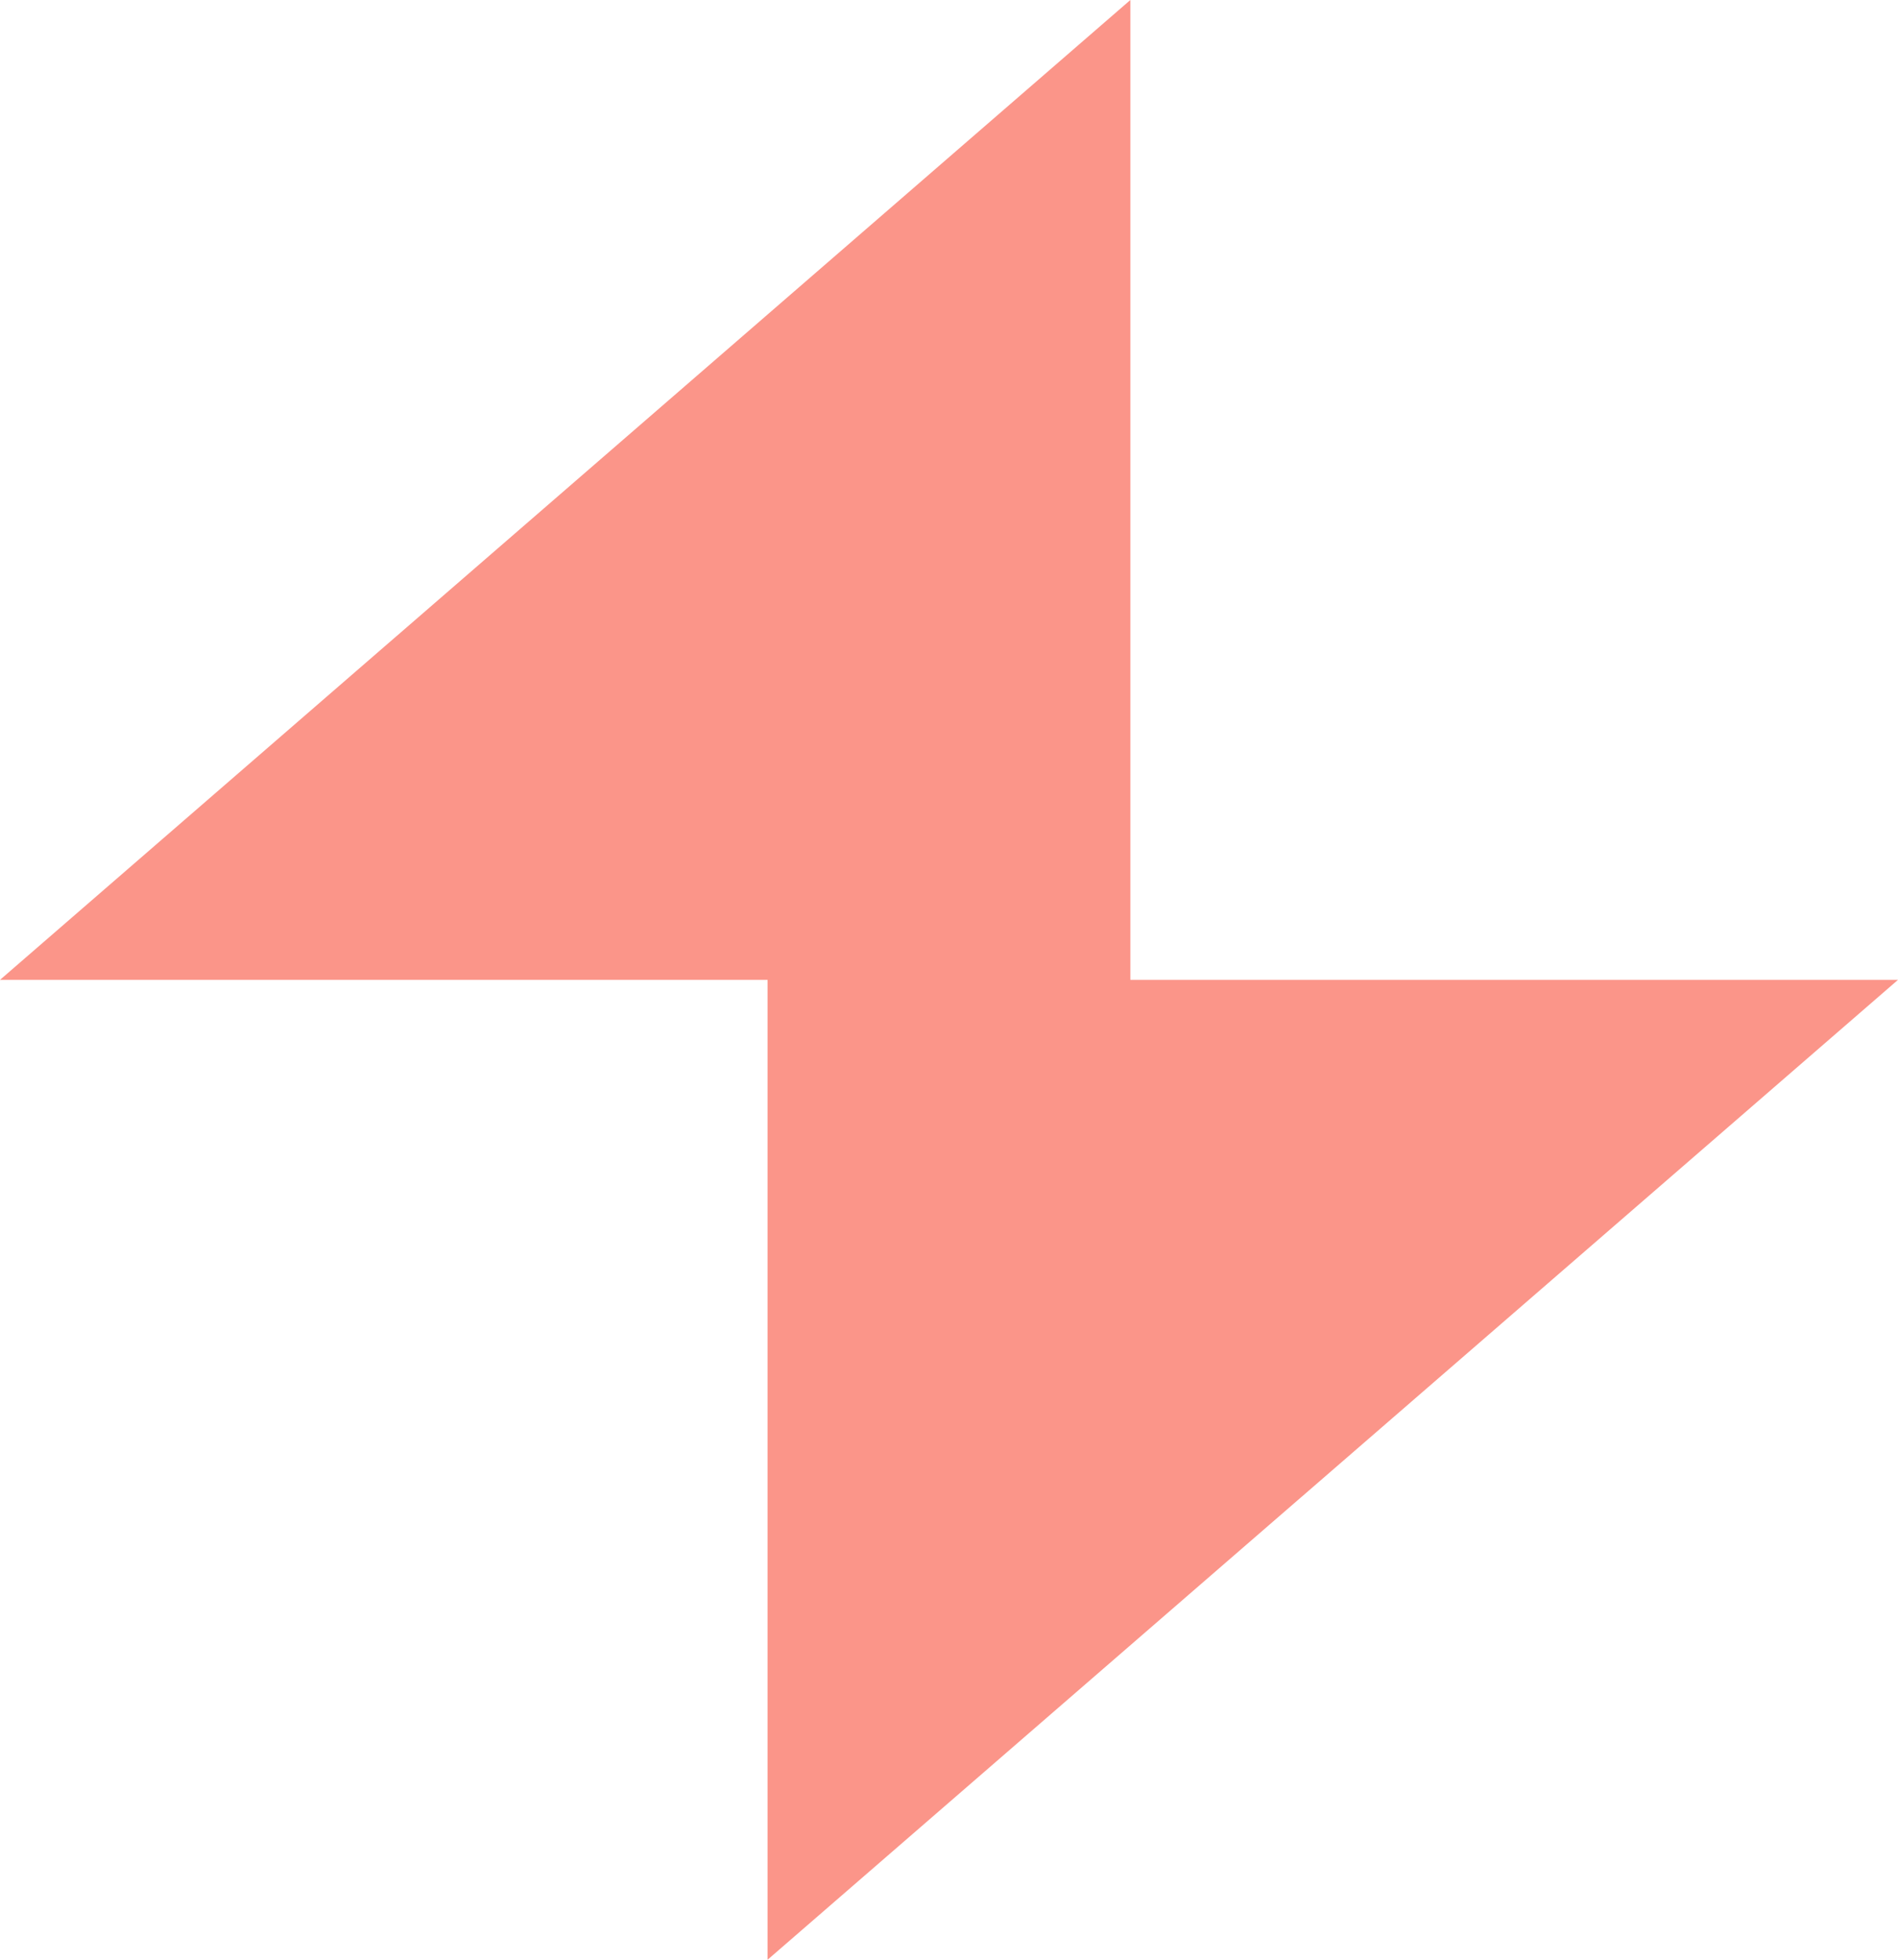 <svg width="31" height="32" viewBox="0 0 31 32" fill="none" xmlns="http://www.w3.org/2000/svg">
<path d="M1.90798e-07 16L12.537 16L12.537 32L31 16L18.462 16L18.462 -1.49512e-07L1.90798e-07 16Z" fill="#FB9589"/>
</svg>

